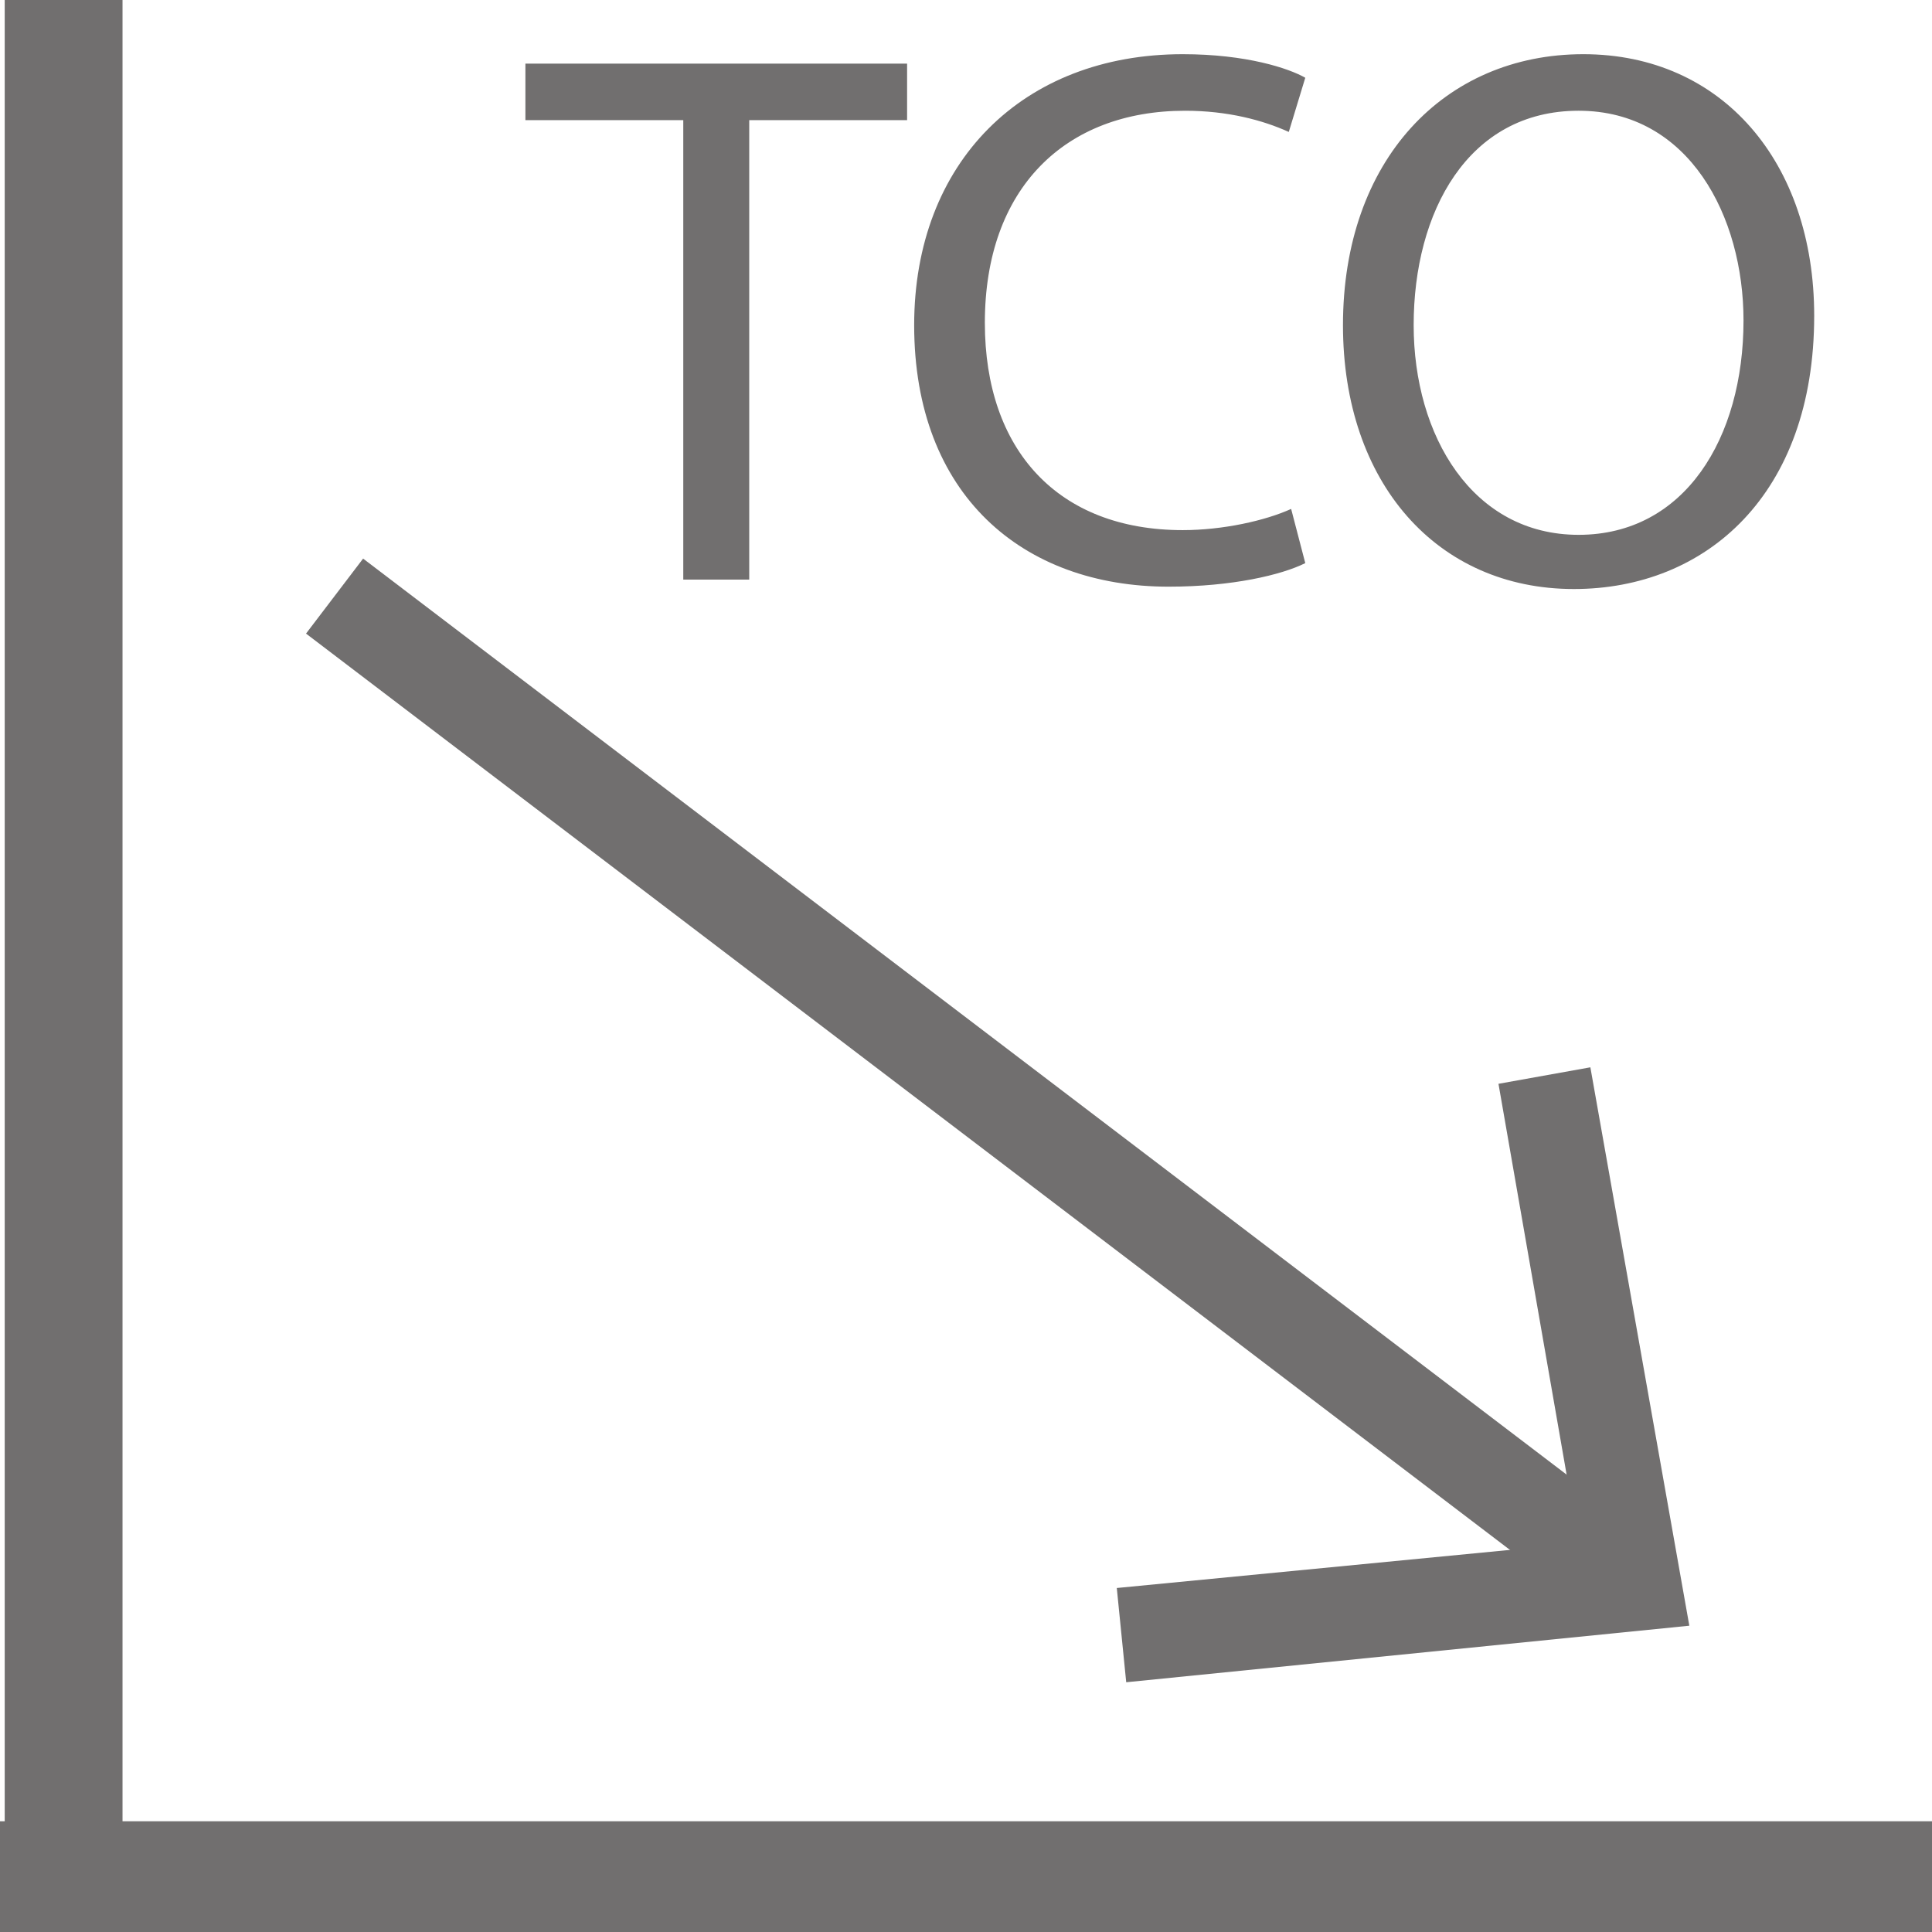 <svg xmlns="http://www.w3.org/2000/svg" viewBox="0 0 82 82"><g id="Ebene_2_1_"><path fill="#716F6F" stroke="#716F6F" stroke-width="5" stroke-miterlimit="10" d="M2.7 0v82M82 79.8H0"/><path fill="none" stroke="#716F6F" stroke-width="4" stroke-miterlimit="10" d="M14.2 25.3l54 41.1"/><path fill="#716F6F" d="M47.8 71.4l-.4-4L67 65.5 63.6 46l3.9-.7L71.7 69z"/><g fill="#716F6F"><path d="M29 5.1h-6.7V2.7h16.2v2.4h-6.7v19.5H29V5.1zM55.4 23.9c-1 .5-3.1 1-5.8 1-6.2 0-10.8-3.9-10.8-11.1 0-6.9 4.6-11.5 11.4-11.5 2.7 0 4.5.6 5.2 1l-.7 2.3c-1.1-.5-2.6-.9-4.4-.9-5.1 0-8.5 3.3-8.5 9 0 5.4 3.1 8.8 8.4 8.8 1.7 0 3.5-.4 4.6-.9l.6 2.3zM77 13.4C77 21 72.4 25 66.8 25 61 25 57 20.5 57 13.8c0-7 4.3-11.5 10.2-11.5 5.9 0 9.8 4.6 9.8 11.1zm-17 .4c0 4.7 2.5 8.9 7 8.9s7-4.1 7-9.1c0-4.4-2.3-8.9-7-8.9s-7 4.3-7 9.1z"/></g></g></svg>